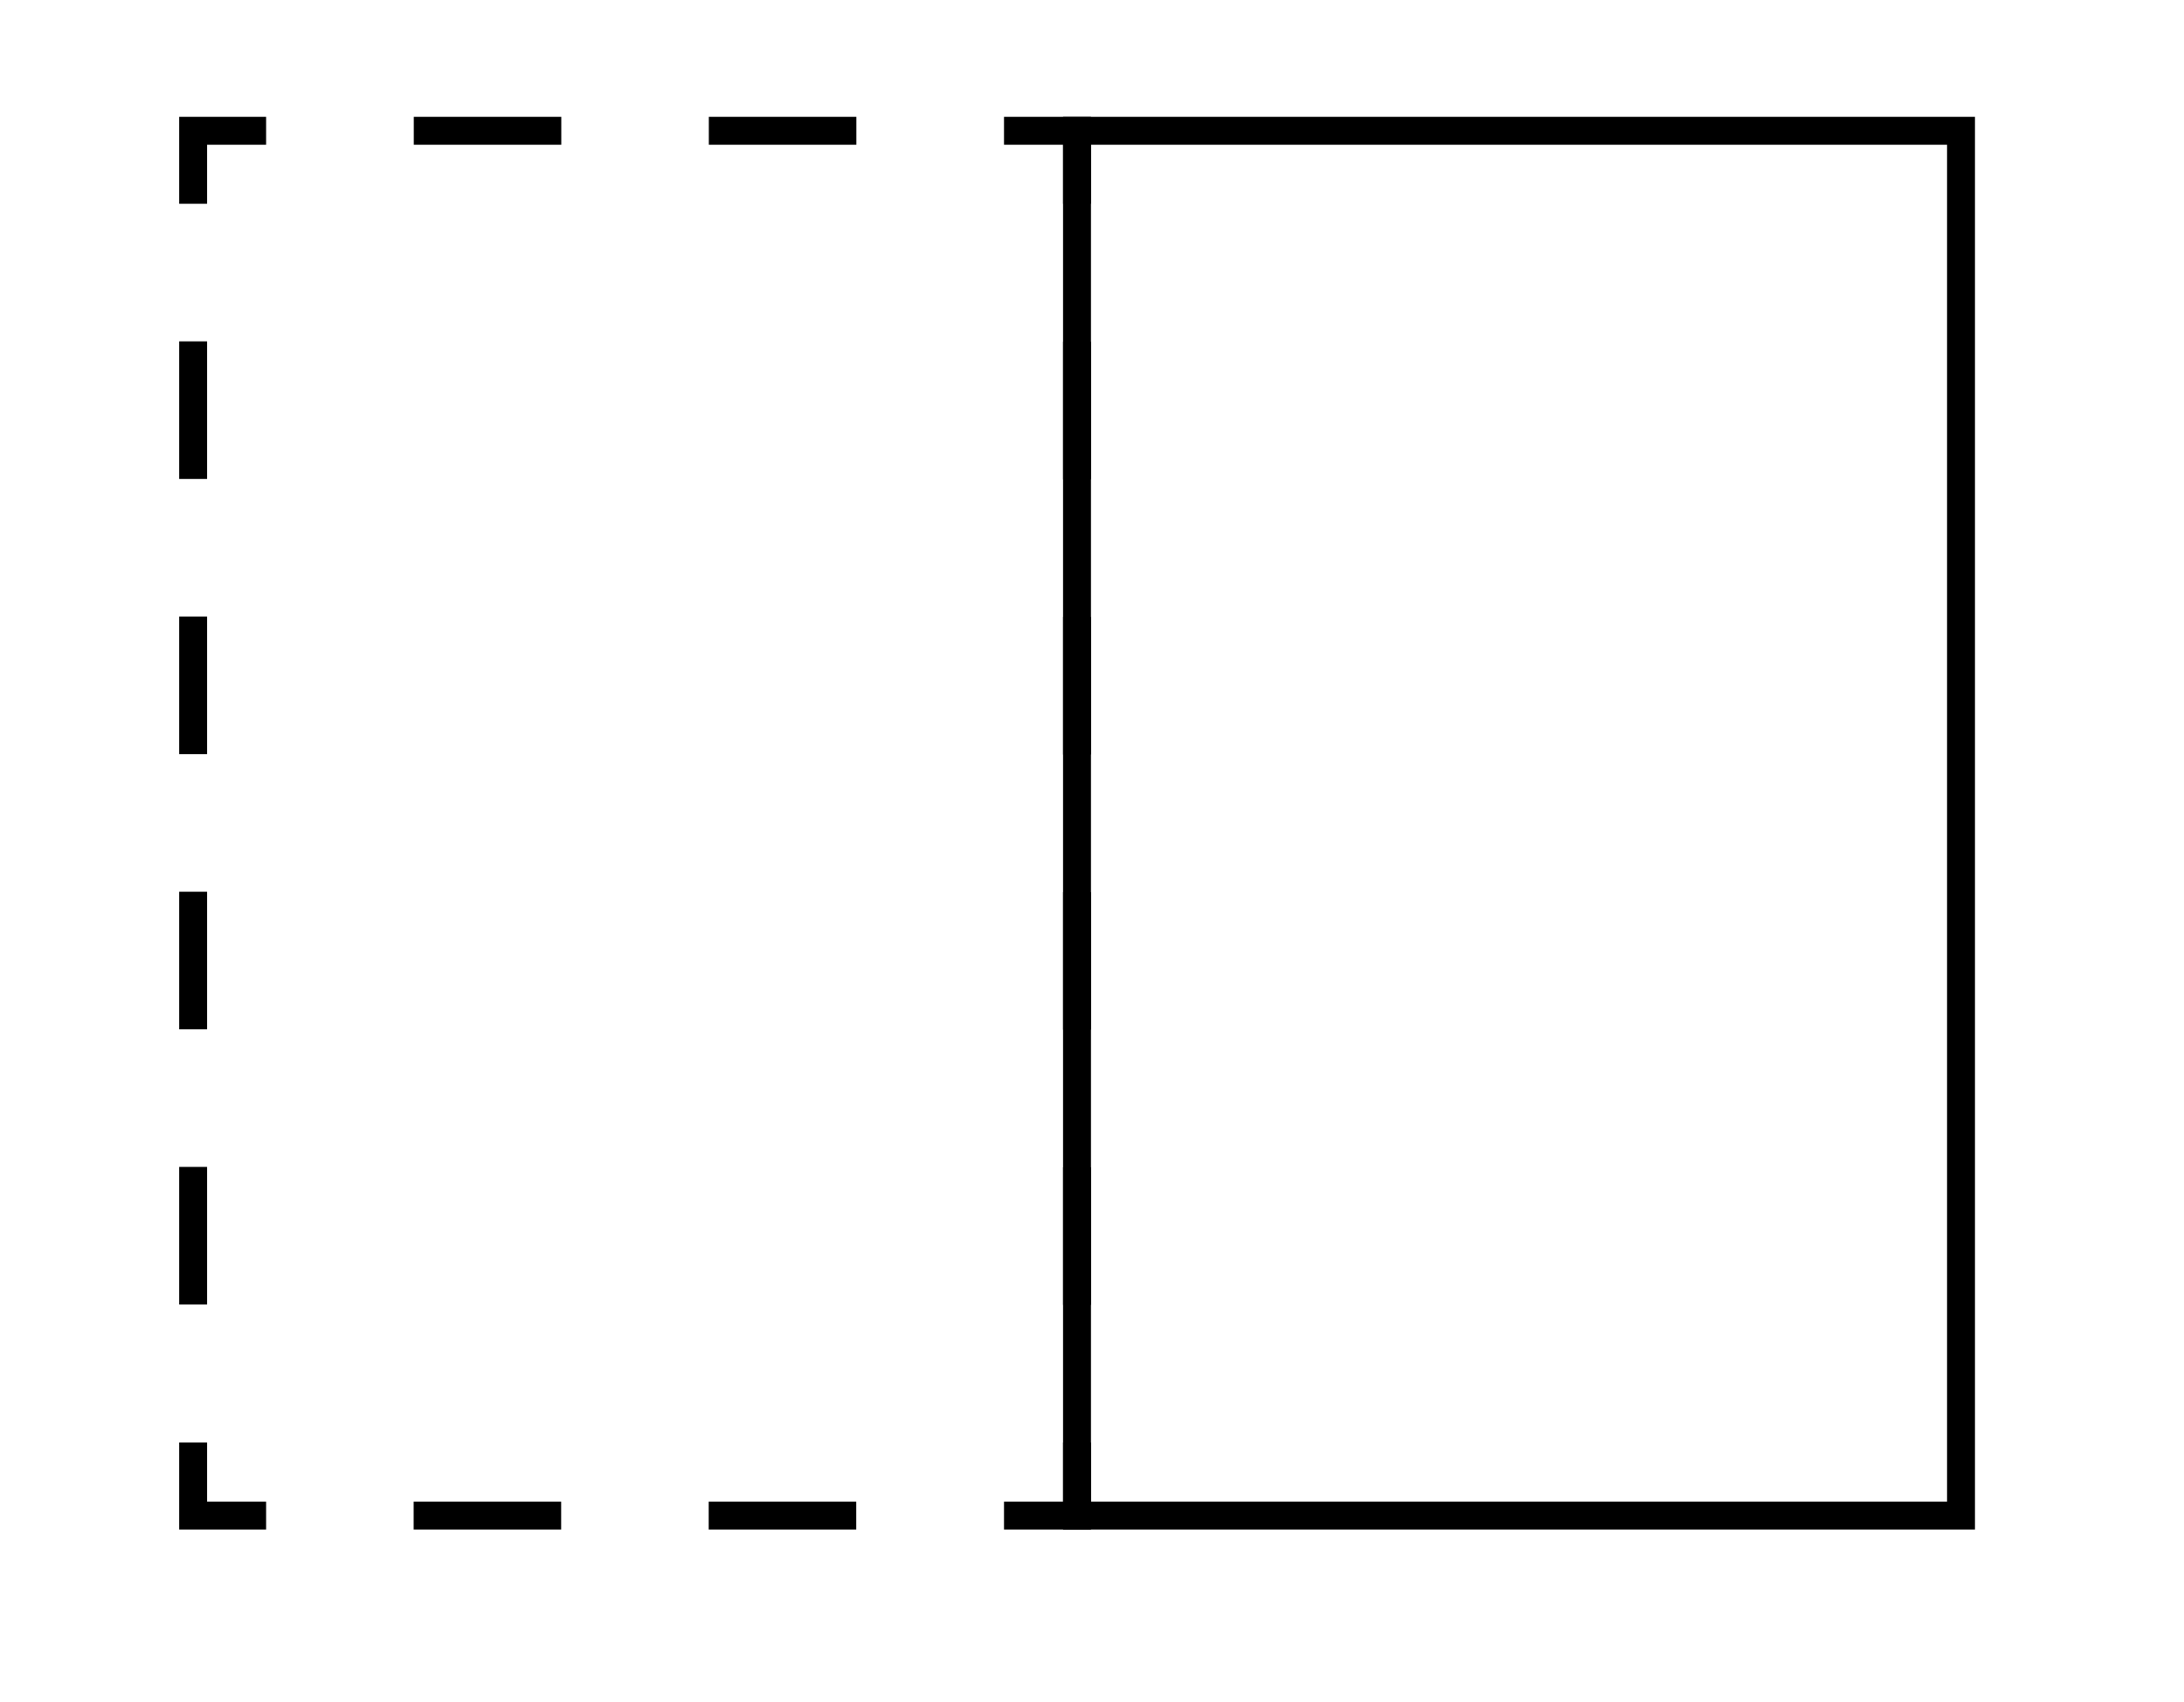 <?xml version="1.0" encoding="UTF-8"?><svg id="Layer_1" xmlns="http://www.w3.org/2000/svg" viewBox="0 0 166.69 129.86"><defs><style>.cls-1{stroke-dasharray:11.26 11.26;}.cls-1,.cls-2,.cls-3{fill:none;stroke:#000;stroke-miterlimit:10;stroke-width:2.13px;}.cls-3{stroke-dasharray:10.5 10.5;}</style></defs><polyline class="cls-2" points="14.74 110.08 14.74 115.66 20.31 115.66"/><line class="cls-1" x1="31.57" y1="115.66" x2="71" y2="115.66"/><polyline class="cls-2" points="76.63 115.66 82.2 115.66 82.2 110.08"/><line class="cls-3" x1="82.2" y1="99.58" x2="82.2" y2="20.8"/><polyline class="cls-2" points="82.2 15.55 82.2 9.98 76.63 9.98"/><line class="cls-1" x1="65.36" y1="9.98" x2="25.94" y2="9.98"/><polyline class="cls-2" points="20.31 9.98 14.74 9.98 14.74 15.55"/><line class="cls-3" x1="14.74" y1="26.05" x2="14.74" y2="104.83"/><rect class="cls-2" x="82.2" y="9.98" width="67.47" height="105.68"/></svg>